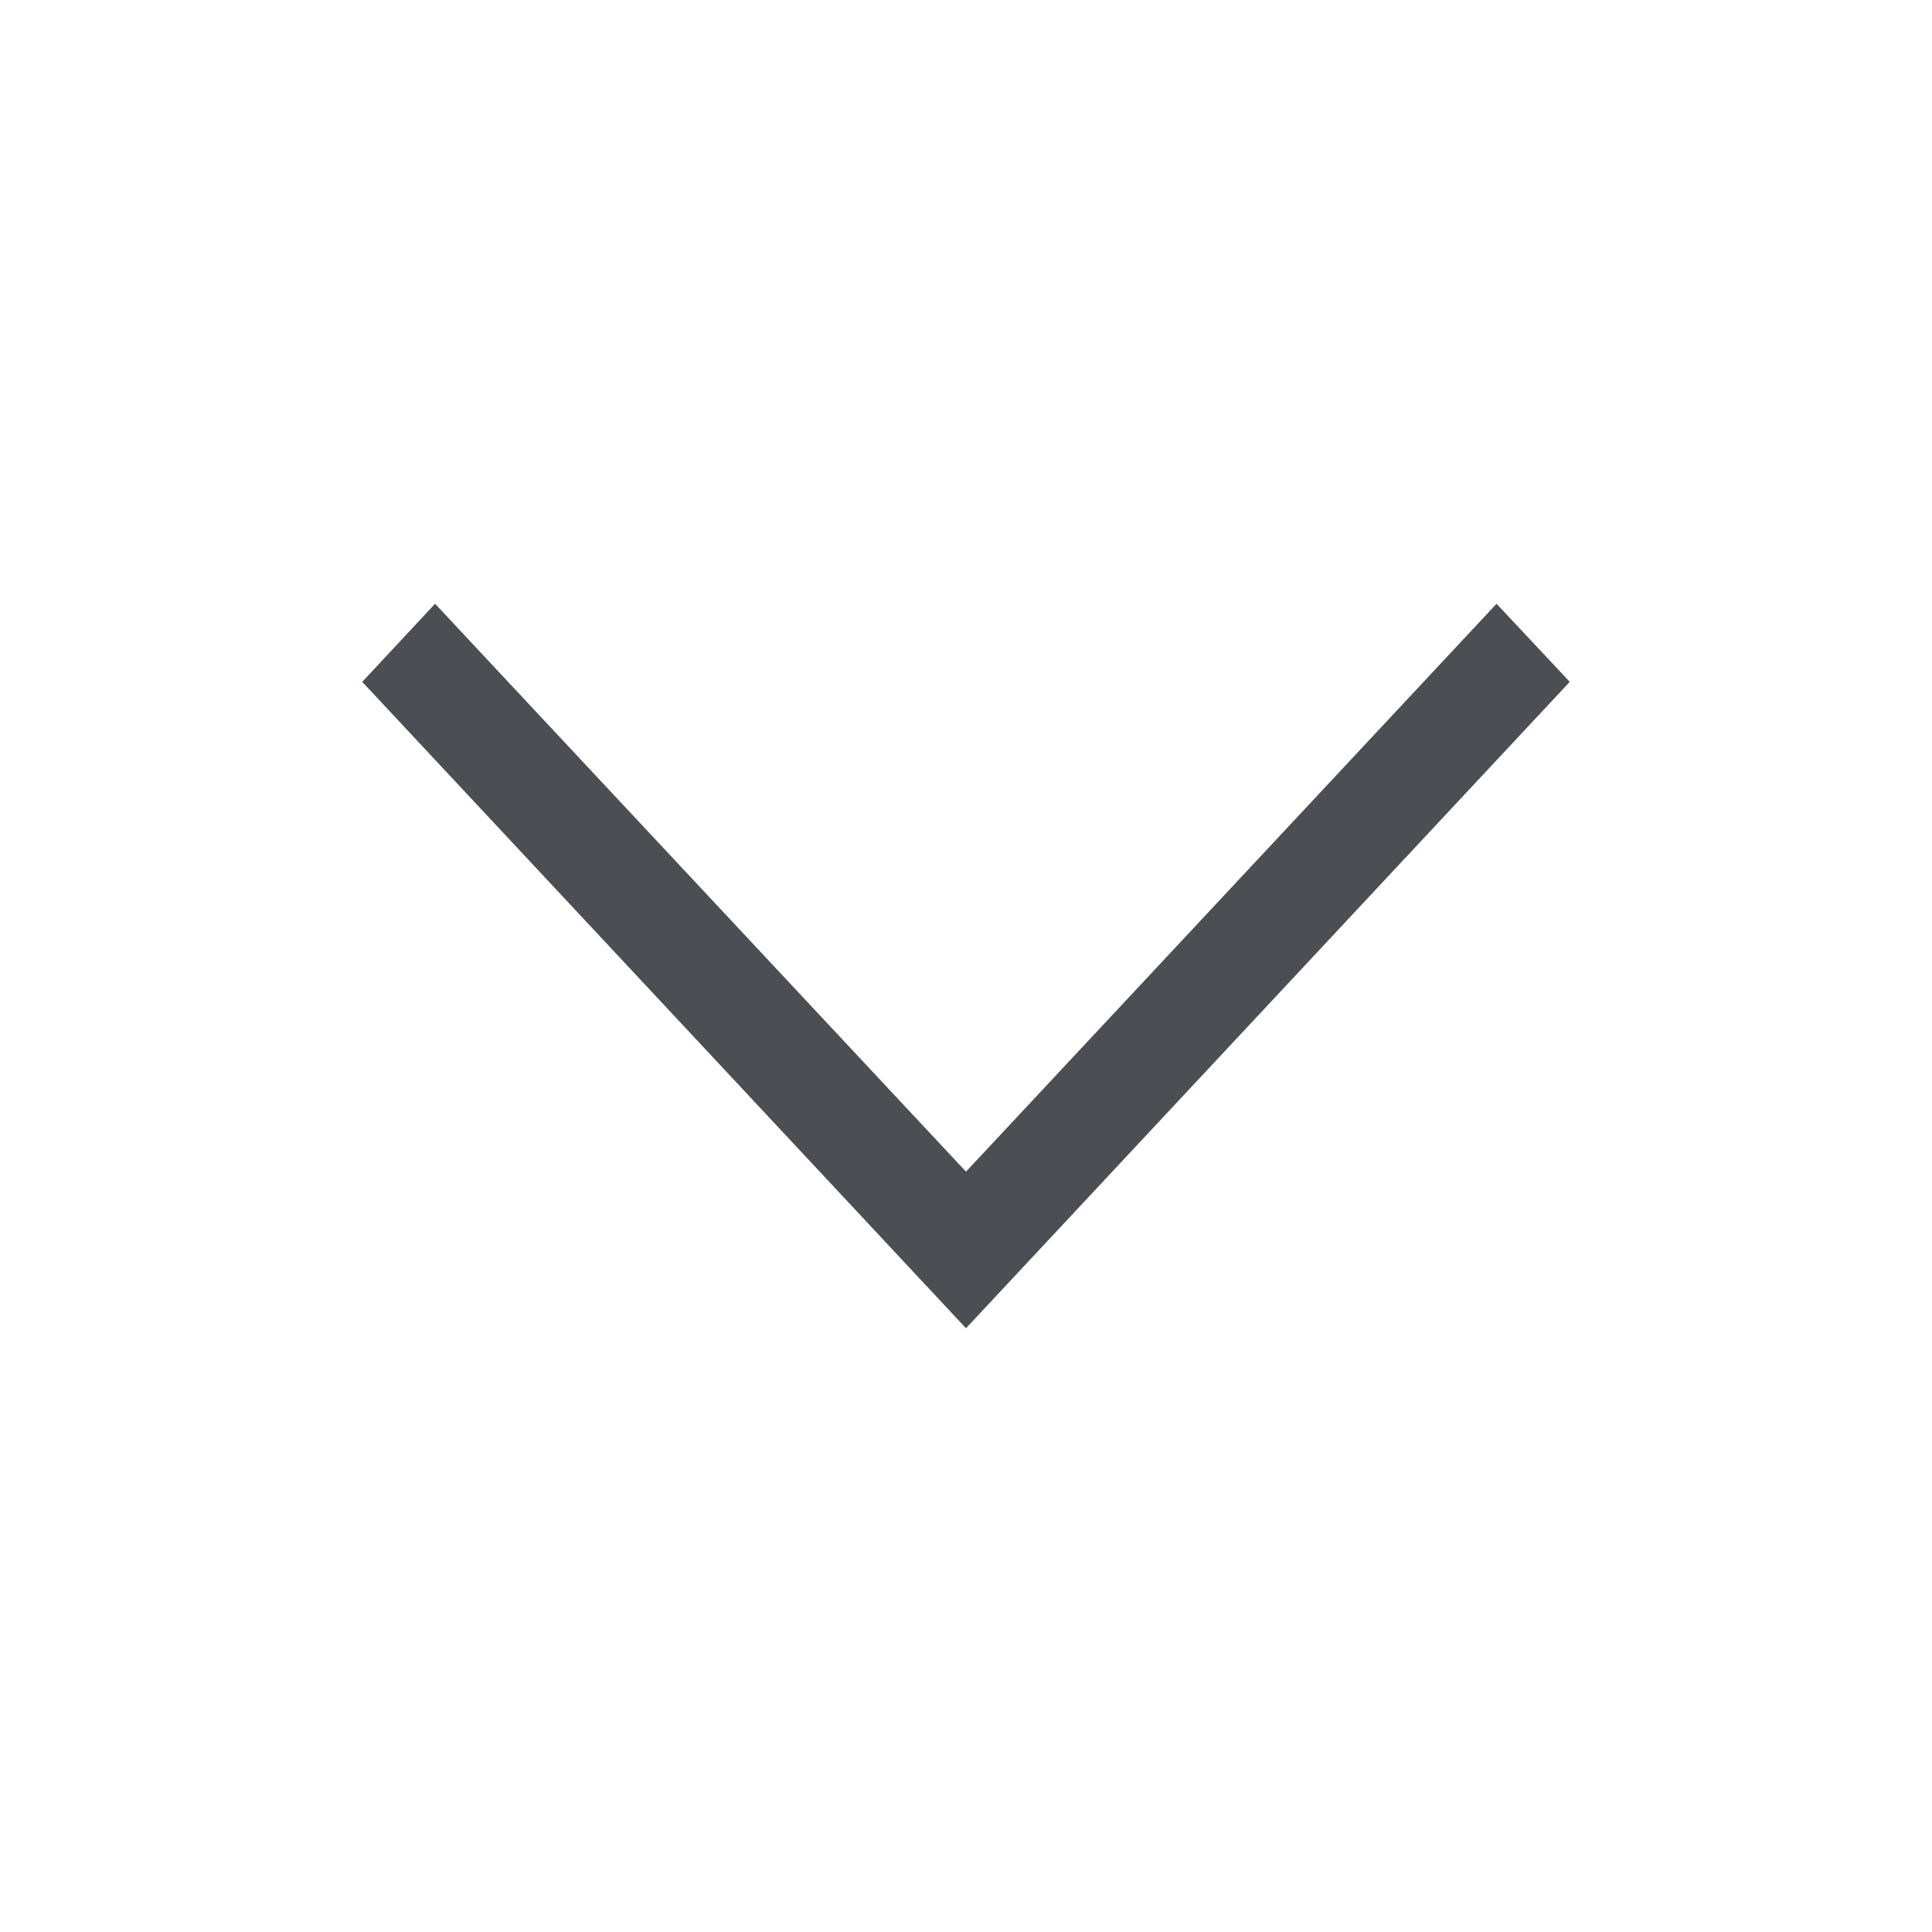 <svg width="512" height="512" viewBox="0 0 512 512" fill="none" xmlns="http://www.w3.org/2000/svg">
<path d="M396.6 160L416 180.7L256 352L96 180.7L115.3 160L256 310.5L396.6 160Z" fill="#4B4F54"/>
</svg>
